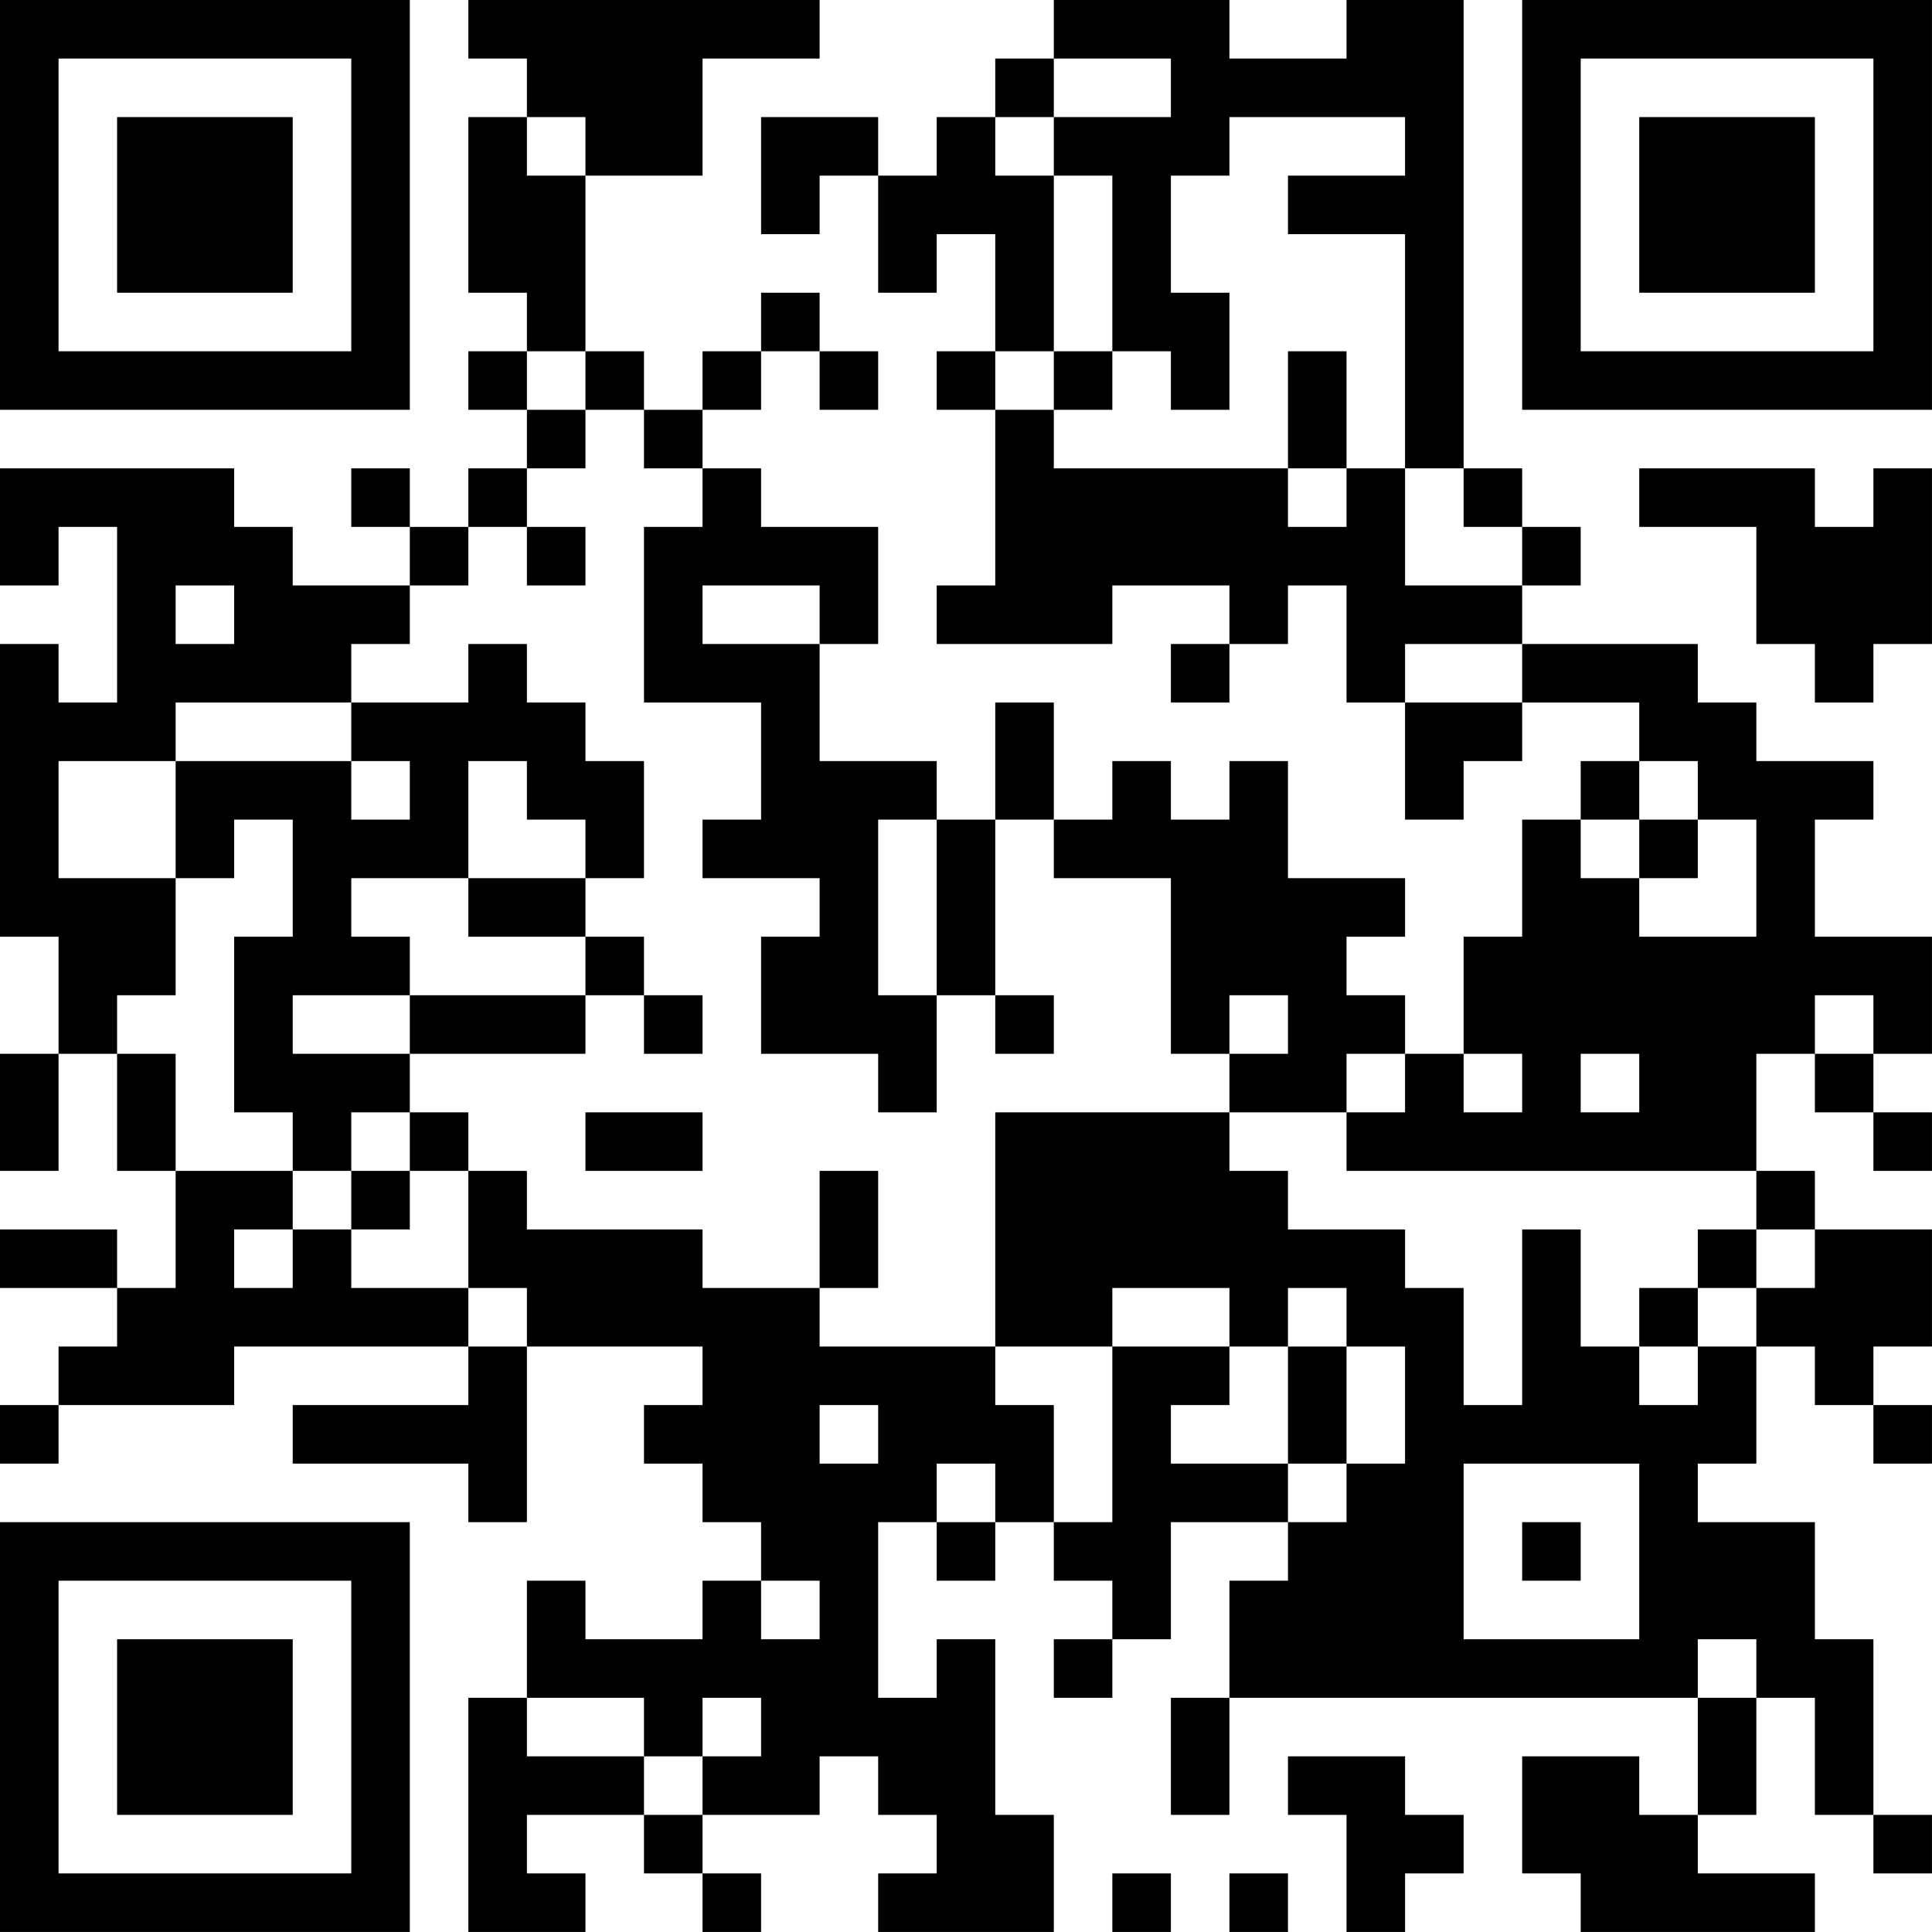 <?xml version="1.0" encoding="UTF-8"?>
<svg xmlns="http://www.w3.org/2000/svg" version="1.1" width="400" height="400" viewBox="0 0 400 400"><rect x="0" y="0" width="400" height="400" fill="#ffffff"/><g transform="scale(12.121)"><g transform="translate(0,0)"><path fill-rule="evenodd" d="M8 0L8 1L9 1L9 2L8 2L8 5L9 5L9 6L8 6L8 7L9 7L9 8L8 8L8 9L7 9L7 8L6 8L6 9L7 9L7 10L5 10L5 9L4 9L4 8L0 8L0 10L1 10L1 9L2 9L2 12L1 12L1 11L0 11L0 16L1 16L1 18L0 18L0 20L1 20L1 18L2 18L2 20L3 20L3 22L2 22L2 21L0 21L0 22L2 22L2 23L1 23L1 24L0 24L0 25L1 25L1 24L4 24L4 23L8 23L8 24L5 24L5 25L8 25L8 26L9 26L9 23L12 23L12 24L11 24L11 25L12 25L12 26L13 26L13 27L12 27L12 28L10 28L10 27L9 27L9 29L8 29L8 33L10 33L10 32L9 32L9 31L11 31L11 32L12 32L12 33L13 33L13 32L12 32L12 31L14 31L14 30L15 30L15 31L16 31L16 32L15 32L15 33L18 33L18 31L17 31L17 28L16 28L16 29L15 29L15 26L16 26L16 27L17 27L17 26L18 26L18 27L19 27L19 28L18 28L18 29L19 29L19 28L20 28L20 26L22 26L22 27L21 27L21 29L20 29L20 31L21 31L21 29L29 29L29 31L28 31L28 30L26 30L26 32L27 32L27 33L31 33L31 32L29 32L29 31L30 31L30 29L31 29L31 31L32 31L32 32L33 32L33 31L32 31L32 28L31 28L31 26L29 26L29 25L30 25L30 23L31 23L31 24L32 24L32 25L33 25L33 24L32 24L32 23L33 23L33 21L31 21L31 20L30 20L30 18L31 18L31 19L32 19L32 20L33 20L33 19L32 19L32 18L33 18L33 16L31 16L31 14L32 14L32 13L30 13L30 12L29 12L29 11L26 11L26 10L27 10L27 9L26 9L26 8L25 8L25 0L23 0L23 1L21 1L21 0L18 0L18 1L17 1L17 2L16 2L16 3L15 3L15 2L13 2L13 4L14 4L14 3L15 3L15 5L16 5L16 4L17 4L17 6L16 6L16 7L17 7L17 10L16 10L16 11L19 11L19 10L21 10L21 11L20 11L20 12L21 12L21 11L22 11L22 10L23 10L23 12L24 12L24 14L25 14L25 13L26 13L26 12L28 12L28 13L27 13L27 14L26 14L26 16L25 16L25 18L24 18L24 17L23 17L23 16L24 16L24 15L22 15L22 13L21 13L21 14L20 14L20 13L19 13L19 14L18 14L18 12L17 12L17 14L16 14L16 13L14 13L14 11L15 11L15 9L13 9L13 8L12 8L12 7L13 7L13 6L14 6L14 7L15 7L15 6L14 6L14 5L13 5L13 6L12 6L12 7L11 7L11 6L10 6L10 3L12 3L12 1L14 1L14 0ZM18 1L18 2L17 2L17 3L18 3L18 6L17 6L17 7L18 7L18 8L22 8L22 9L23 9L23 8L24 8L24 10L26 10L26 9L25 9L25 8L24 8L24 4L22 4L22 3L24 3L24 2L21 2L21 3L20 3L20 5L21 5L21 7L20 7L20 6L19 6L19 3L18 3L18 2L20 2L20 1ZM9 2L9 3L10 3L10 2ZM9 6L9 7L10 7L10 8L9 8L9 9L8 9L8 10L7 10L7 11L6 11L6 12L3 12L3 13L1 13L1 15L3 15L3 17L2 17L2 18L3 18L3 20L5 20L5 21L4 21L4 22L5 22L5 21L6 21L6 22L8 22L8 23L9 23L9 22L8 22L8 20L9 20L9 21L12 21L12 22L14 22L14 23L17 23L17 24L18 24L18 26L19 26L19 23L21 23L21 24L20 24L20 25L22 25L22 26L23 26L23 25L24 25L24 23L23 23L23 22L22 22L22 23L21 23L21 22L19 22L19 23L17 23L17 19L21 19L21 20L22 20L22 21L24 21L24 22L25 22L25 24L26 24L26 21L27 21L27 23L28 23L28 24L29 24L29 23L30 23L30 22L31 22L31 21L30 21L30 20L23 20L23 19L24 19L24 18L23 18L23 19L21 19L21 18L22 18L22 17L21 17L21 18L20 18L20 15L18 15L18 14L17 14L17 17L16 17L16 14L15 14L15 17L16 17L16 19L15 19L15 18L13 18L13 16L14 16L14 15L12 15L12 14L13 14L13 12L11 12L11 9L12 9L12 8L11 8L11 7L10 7L10 6ZM18 6L18 7L19 7L19 6ZM22 6L22 8L23 8L23 6ZM28 8L28 9L30 9L30 11L31 11L31 12L32 12L32 11L33 11L33 8L32 8L32 9L31 9L31 8ZM9 9L9 10L10 10L10 9ZM3 10L3 11L4 11L4 10ZM12 10L12 11L14 11L14 10ZM8 11L8 12L6 12L6 13L3 13L3 15L4 15L4 14L5 14L5 16L4 16L4 19L5 19L5 20L6 20L6 21L7 21L7 20L8 20L8 19L7 19L7 18L10 18L10 17L11 17L11 18L12 18L12 17L11 17L11 16L10 16L10 15L11 15L11 13L10 13L10 12L9 12L9 11ZM24 11L24 12L26 12L26 11ZM6 13L6 14L7 14L7 13ZM8 13L8 15L6 15L6 16L7 16L7 17L5 17L5 18L7 18L7 17L10 17L10 16L8 16L8 15L10 15L10 14L9 14L9 13ZM28 13L28 14L27 14L27 15L28 15L28 16L30 16L30 14L29 14L29 13ZM28 14L28 15L29 15L29 14ZM17 17L17 18L18 18L18 17ZM31 17L31 18L32 18L32 17ZM25 18L25 19L26 19L26 18ZM27 18L27 19L28 19L28 18ZM6 19L6 20L7 20L7 19ZM10 19L10 20L12 20L12 19ZM14 20L14 22L15 22L15 20ZM29 21L29 22L28 22L28 23L29 23L29 22L30 22L30 21ZM22 23L22 25L23 25L23 23ZM14 24L14 25L15 25L15 24ZM16 25L16 26L17 26L17 25ZM25 25L25 28L28 28L28 25ZM26 26L26 27L27 27L27 26ZM13 27L13 28L14 28L14 27ZM29 28L29 29L30 29L30 28ZM9 29L9 30L11 30L11 31L12 31L12 30L13 30L13 29L12 29L12 30L11 30L11 29ZM22 30L22 31L23 31L23 33L24 33L24 32L25 32L25 31L24 31L24 30ZM19 32L19 33L20 33L20 32ZM21 32L21 33L22 33L22 32ZM0 0L0 7L7 7L7 0ZM1 1L1 6L6 6L6 1ZM2 2L2 5L5 5L5 2ZM26 0L26 7L33 7L33 0ZM27 1L27 6L32 6L32 1ZM28 2L28 5L31 5L31 2ZM0 26L0 33L7 33L7 26ZM1 27L1 32L6 32L6 27ZM2 28L2 31L5 31L5 28Z" fill="#000000"/></g></g></svg>
